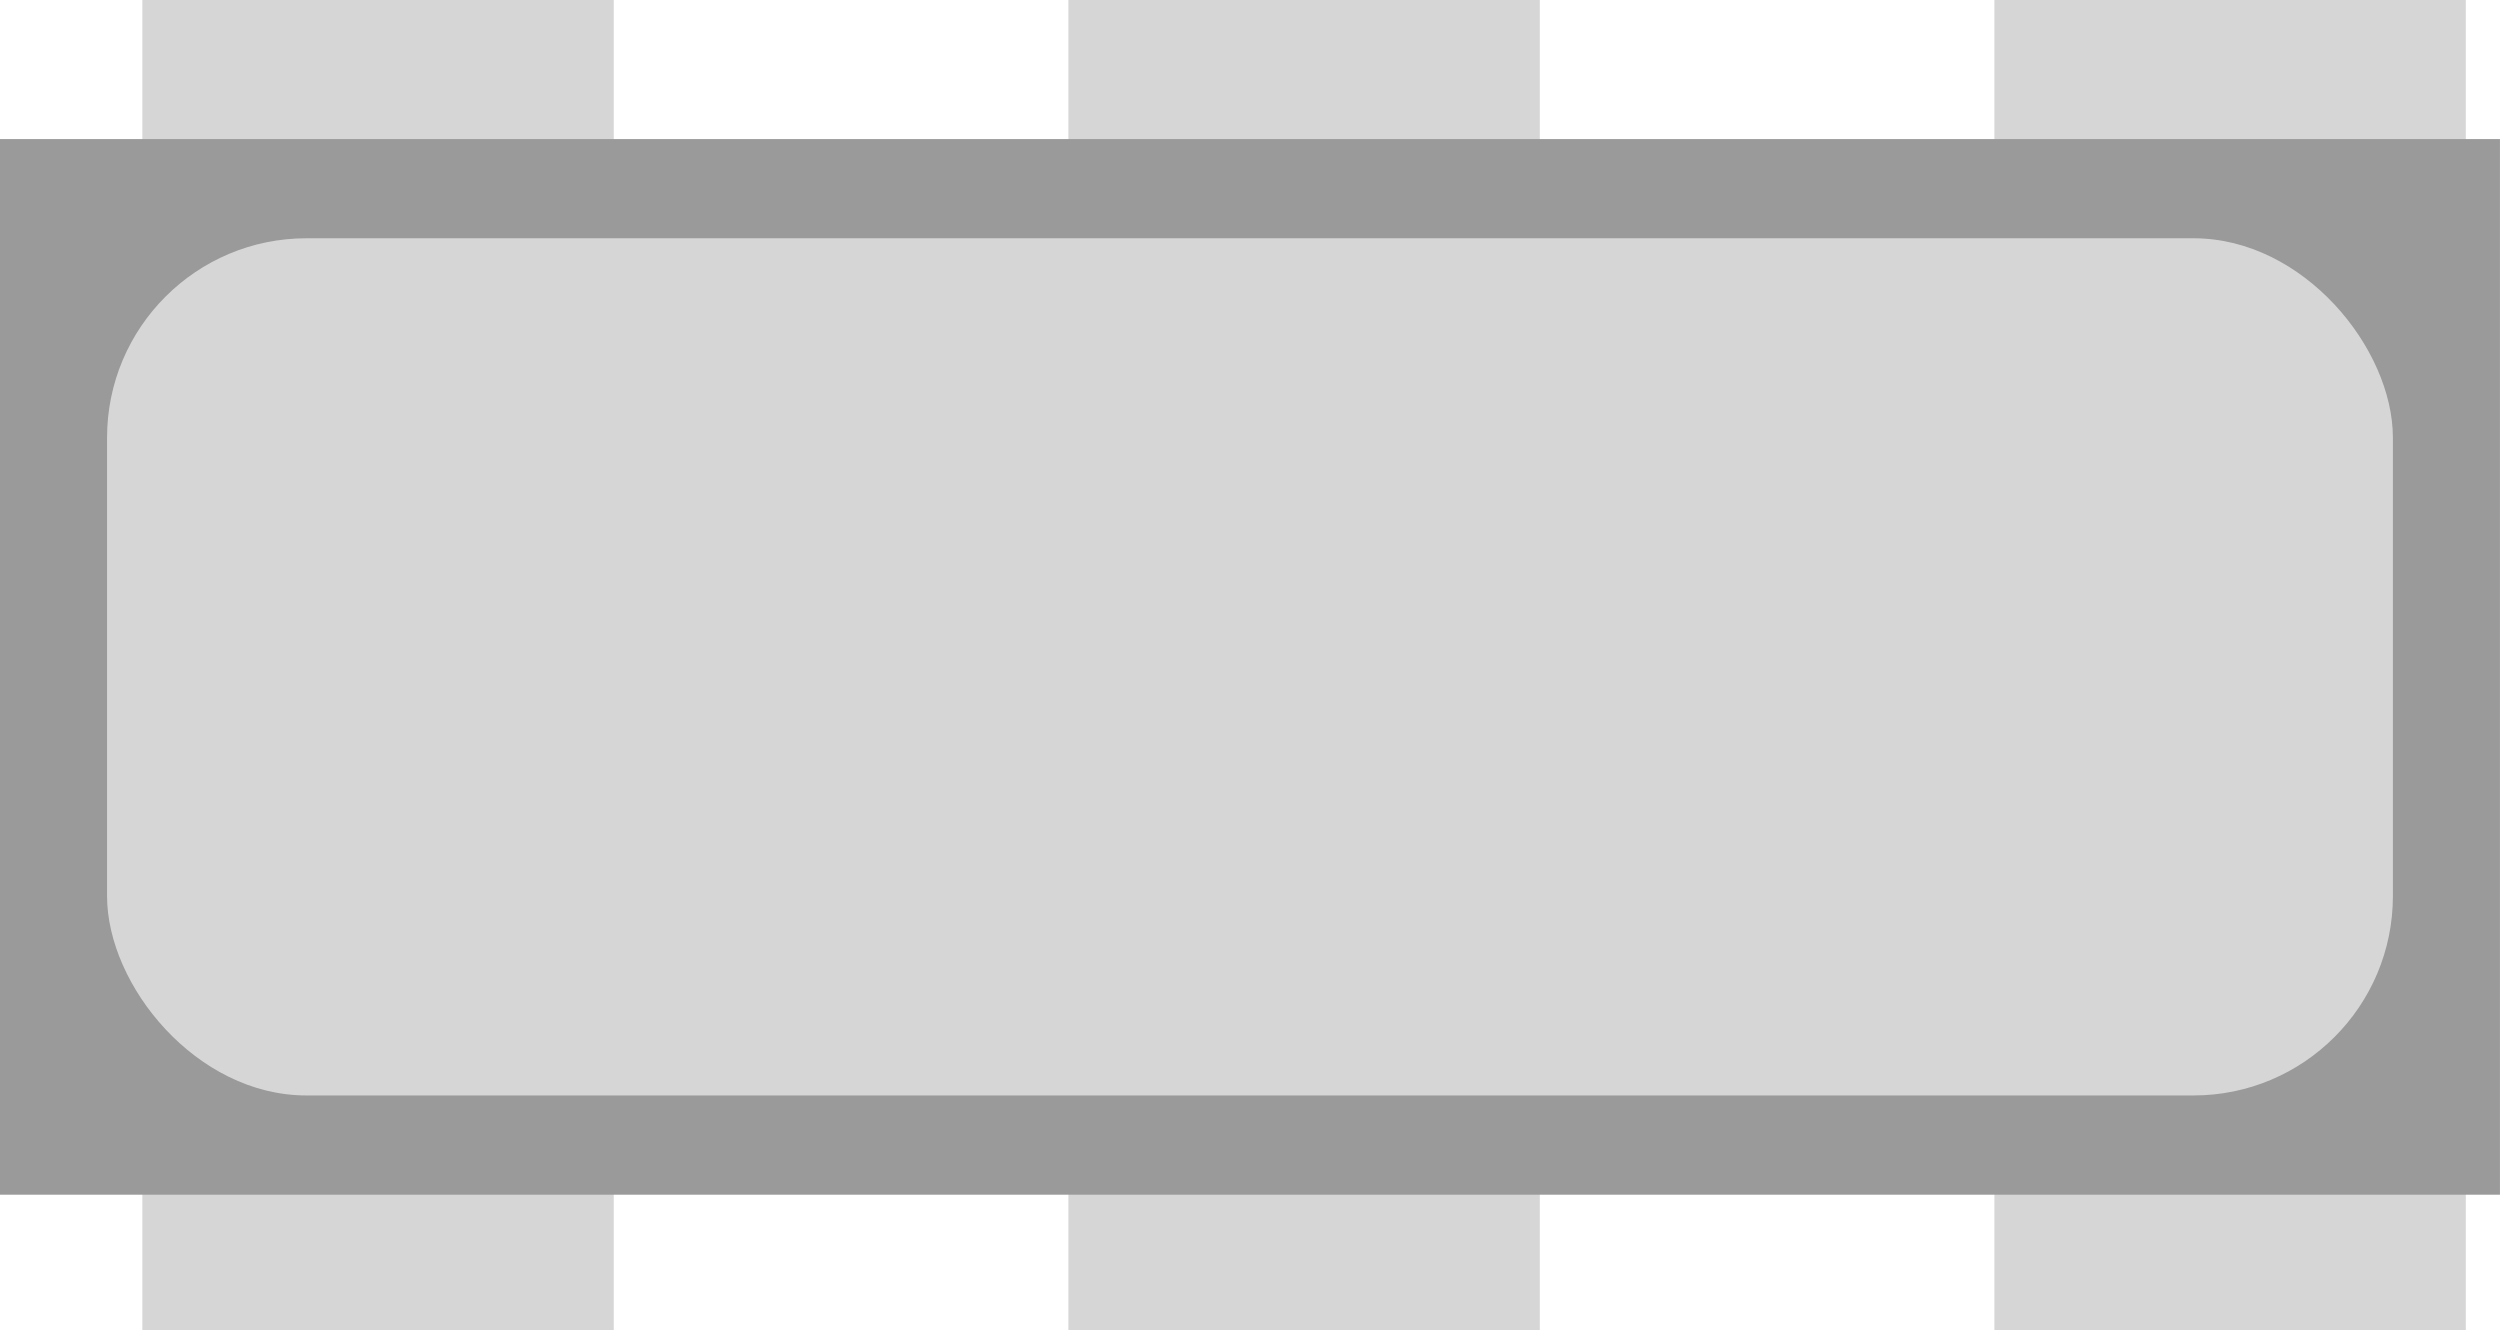 <?xml version="1.0" encoding="UTF-8" standalone="no"?>
<!-- Created with Inkscape (http://www.inkscape.org/) -->

<svg
   xmlns:dc="http://purl.org/dc/elements/1.1/"
   xmlns:cc="http://creativecommons.org/ns#"
   xmlns:rdf="http://www.w3.org/1999/02/22-rdf-syntax-ns#"
   xmlns:svg="http://www.w3.org/2000/svg"
   xmlns="http://www.w3.org/2000/svg"
   xmlns:sodipodi="http://sodipodi.sourceforge.net/DTD/sodipodi-0.dtd"
   xmlns:inkscape="http://www.inkscape.org/namespaces/inkscape"
   width="14.816mm"
   height="7.883mm"
   viewBox="0 0 52.497 27.931"
   id="svg10381"
   version="1.1"
   inkscape:version="0.91 r13725"
   sodipodi:docname="smd-resonator.svg">
  <title
     id="title11005">SMD Resonator</title>
  <defs
     id="defs10383" />
  <sodipodi:namedview
     id="base"
     pagecolor="#ffffff"
     bordercolor="#666666"
     borderopacity="1.0"
     inkscape:pageopacity="0.0"
     inkscape:pageshadow="2"
     inkscape:zoom="3.959798"
     inkscape:cx="-49.918418"
     inkscape:cy="-37.448535"
     inkscape:document-units="px"
     inkscape:current-layer="layer1"
     showgrid="false"
     fit-margin-top="0"
     fit-margin-left="0"
     fit-margin-right="0"
     fit-margin-bottom="0"
     inkscape:window-width="1600"
     inkscape:window-height="1097"
     inkscape:window-x="1920"
     inkscape:window-y="54"
     inkscape:window-maximized="1" />
  <g
     inkscape:label="Ebene 1"
     inkscape:groupmode="layer"
     id="layer1"
     transform="translate(212.035,293.182)">
    <g
       transform="translate(-524.592,-562.6)"
       id="g11026">
      <rect
         y="269.418"
         x="315.546"
         height="27.931"
         width="9.899"
         id="rect10353"
         style="opacity:1;fill:#d6d6d6;fill-opacity:1;fill-rule:nonzero;stroke:none;stroke-width:1;stroke-linecap:round;stroke-linejoin:round;stroke-miterlimit:4;stroke-dasharray:none;stroke-dashoffset:0;stroke-opacity:1" />
      <rect
         style="opacity:1;fill:#d6d6d6;fill-opacity:1;fill-rule:nonzero;stroke:none;stroke-width:1;stroke-linecap:round;stroke-linejoin:round;stroke-miterlimit:4;stroke-dasharray:none;stroke-dashoffset:0;stroke-opacity:1"
         id="rect10355"
         width="9.899"
         height="27.931"
         x="334.992"
         y="269.418" />
      <rect
         y="269.418"
         x="354.437"
         height="27.931"
         width="9.899"
         id="rect10357"
         style="opacity:1;fill:#d6d6d6;fill-opacity:1;fill-rule:nonzero;stroke:none;stroke-width:1;stroke-linecap:round;stroke-linejoin:round;stroke-miterlimit:4;stroke-dasharray:none;stroke-dashoffset:0;stroke-opacity:1" />
      <rect
         style="opacity:1;fill:#9a9a9a;fill-opacity:1;fill-rule:nonzero;stroke:none;stroke-width:1.232;stroke-linecap:round;stroke-linejoin:round;stroke-miterlimit:4;stroke-dasharray:none;stroke-dashoffset:0;stroke-opacity:1"
         id="rect10351"
         width="52.497"
         height="22.167"
         x="312.556"
         y="272.338"
         ry="0" />
      <rect
         ry="4.188"
         y="274.421"
         x="314.805"
         height="18"
         width="48"
         id="rect10359"
         style="opacity:1;fill:#d6d6d6;fill-opacity:1;fill-rule:nonzero;stroke:none;stroke-width:1;stroke-linecap:round;stroke-linejoin:round;stroke-miterlimit:4;stroke-dasharray:none;stroke-dashoffset:0;stroke-opacity:1" />
    </g>
  </g>
</svg>
